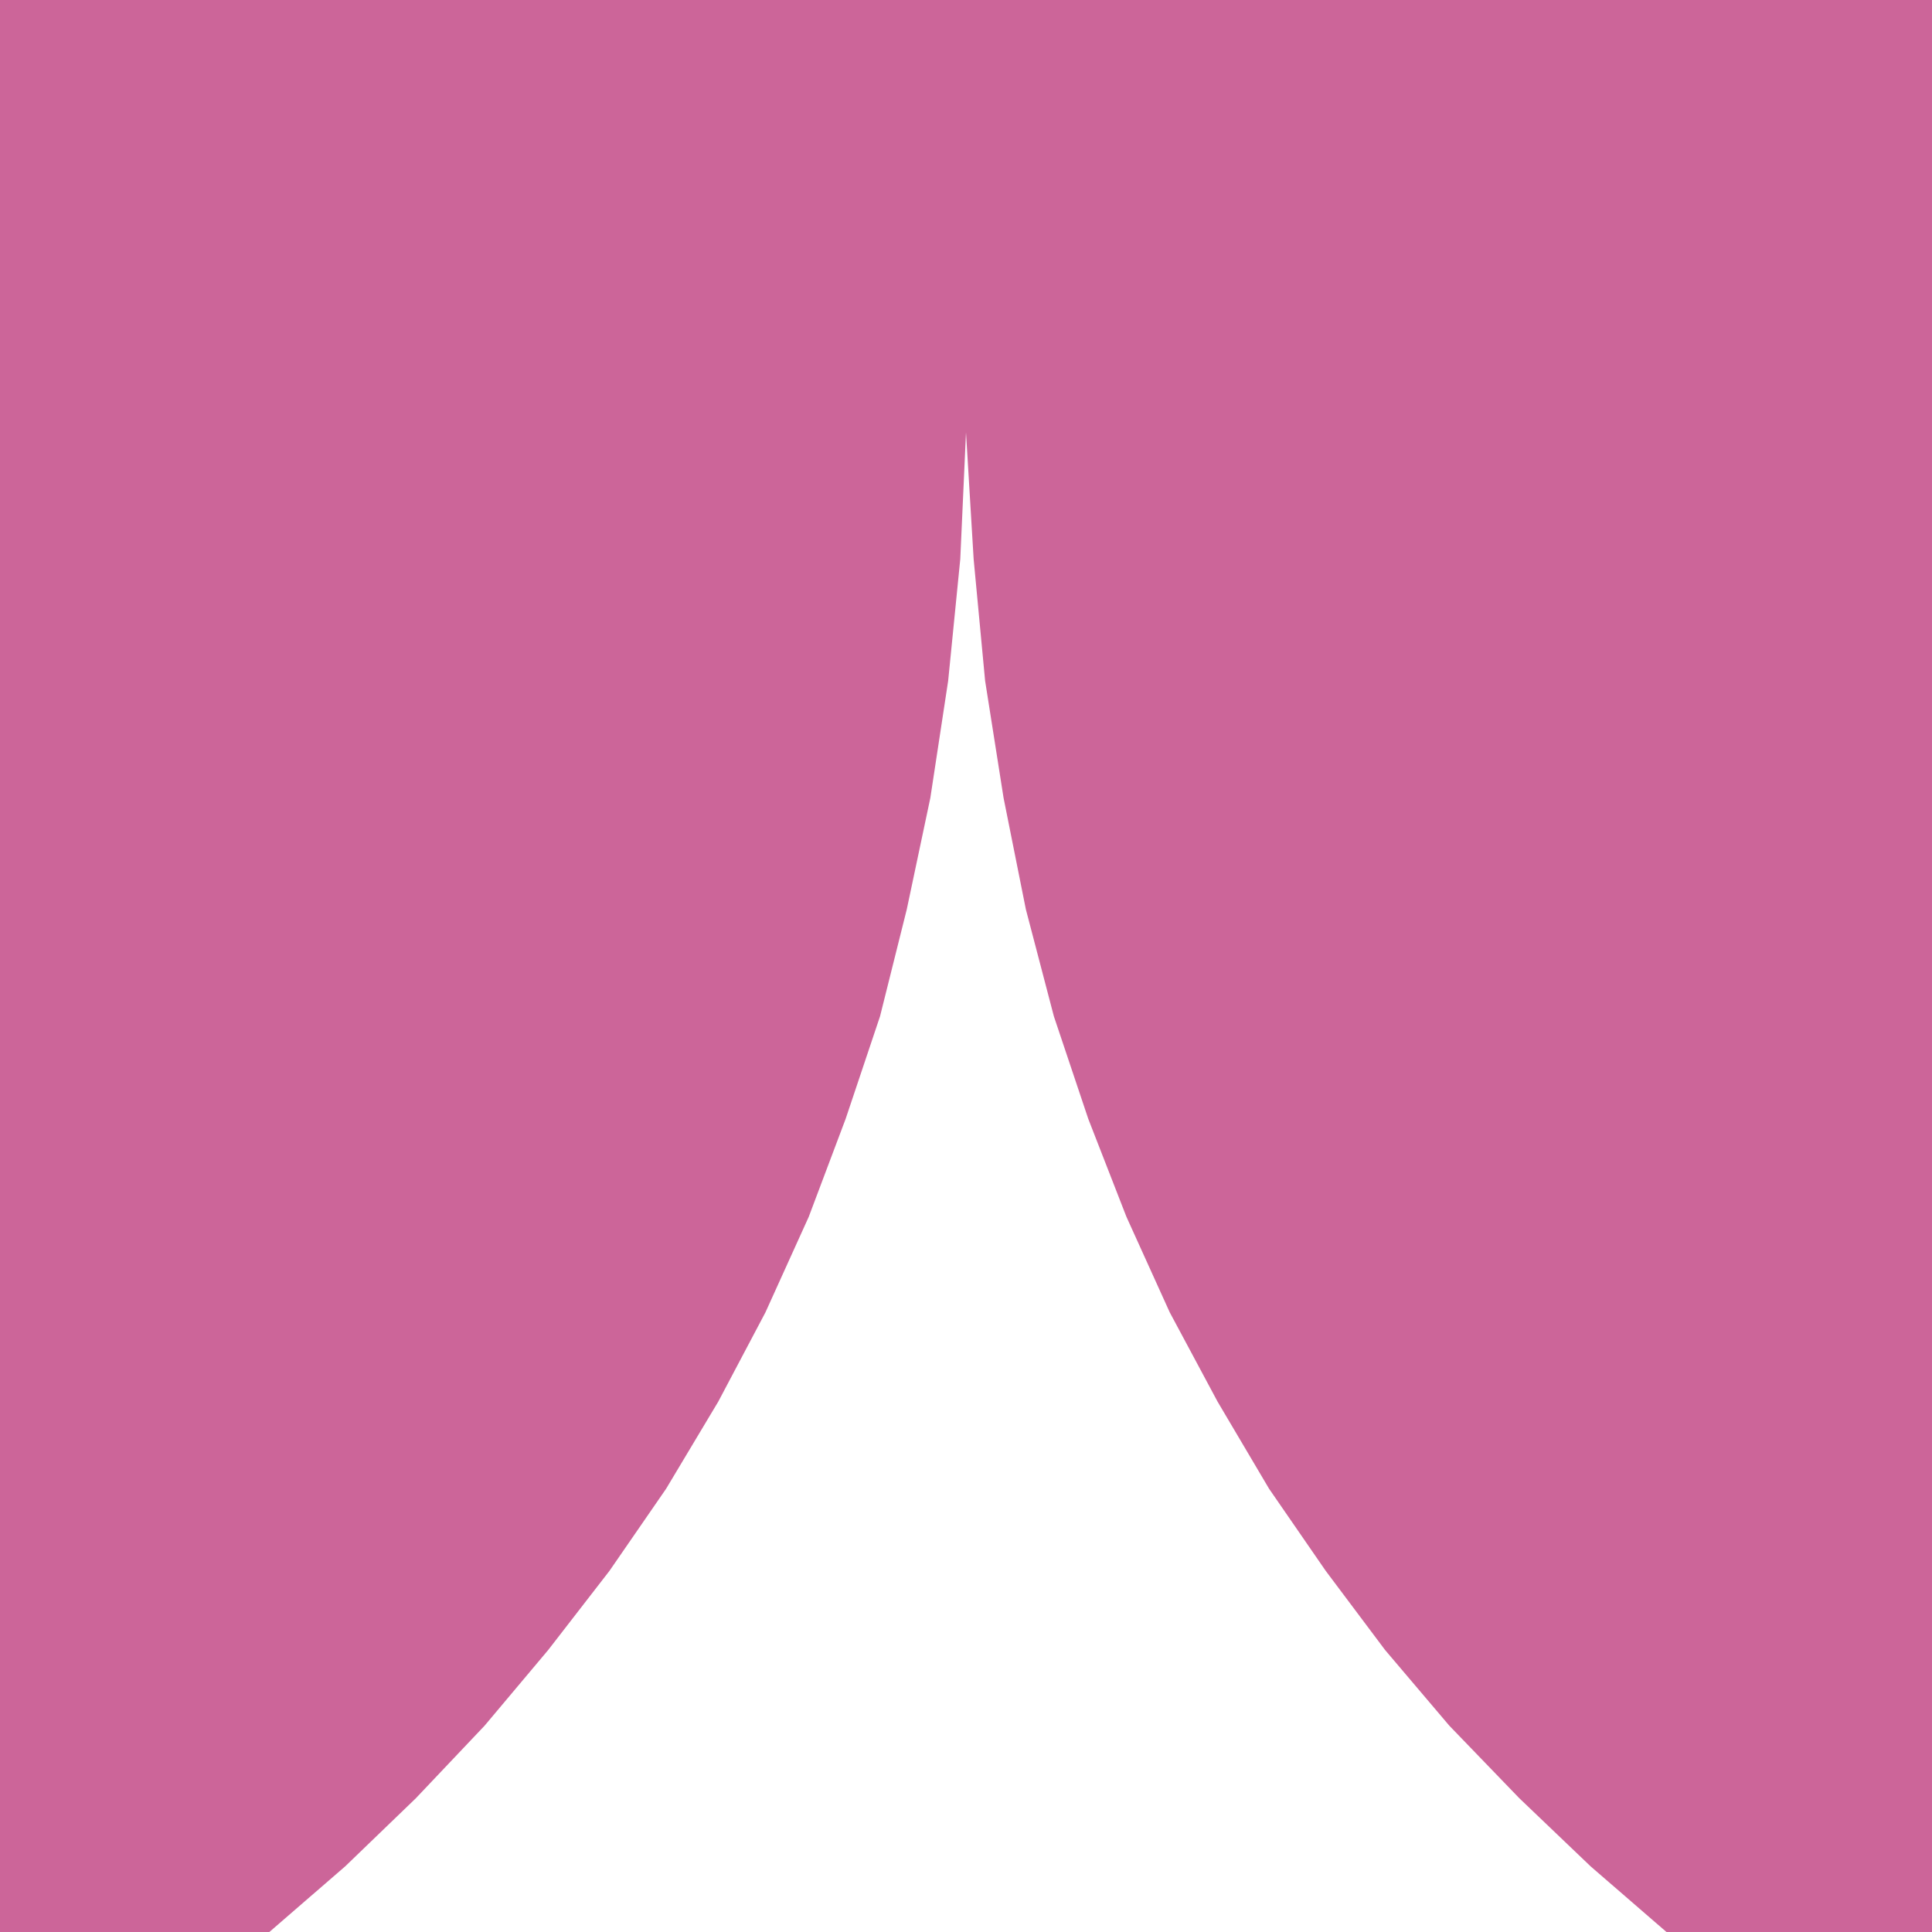 <?xml version="1.0" encoding="UTF-8" standalone="no"?>
<svg
   version="1.0"
   width="129.724mm"
   height="129.724mm"
   id="svg1"
   sodipodi:docname="Shape 599.wmf"
   xmlns:inkscape="http://www.inkscape.org/namespaces/inkscape"
   xmlns:sodipodi="http://sodipodi.sourceforge.net/DTD/sodipodi-0.dtd"
   xmlns="http://www.w3.org/2000/svg"
   xmlns:svg="http://www.w3.org/2000/svg">
  <sodipodi:namedview
     id="namedview1"
     pagecolor="#ffffff"
     bordercolor="#000000"
     borderopacity="0.25"
     inkscape:showpageshadow="2"
     inkscape:pageopacity="0.0"
     inkscape:pagecheckerboard="0"
     inkscape:deskcolor="#d1d1d1"
     inkscape:document-units="mm" />
  <defs
     id="defs1">
    <pattern
       id="WMFhbasepattern"
       patternUnits="userSpaceOnUse"
       width="6"
       height="6"
       x="0"
       y="0" />
  </defs>
  <path
     style="fill:#cc6599;fill-opacity:1;fill-rule:evenodd;stroke:none"
     d="M 422.907,490.294 403.676,473.649 385.577,456.358 367.801,437.935 351.48,418.705 336.451,398.667 322.068,377.82 308.979,355.681 l -12.12,-22.624 -10.989,-24.24 -9.696,-24.886 -8.726,-26.018 -7.11,-27.149 -5.656,-28.28 -4.686,-29.734 -2.909,-30.866 -1.939,-32.158 -1.454,32.158 -3.07,30.866 -4.525,29.734 -5.979,28.28 -6.787,27.149 -8.726,26.018 -9.373,24.886 -10.989,24.24 -11.958,22.624 -13.251,22.139 -14.382,20.846 -15.514,20.038 -16.16,19.23 -17.453,18.422 -17.938,17.291 -19.23,16.645 H 0 V 0 h 490.294 v 490.294 z"
     id="path1" />
</svg>

